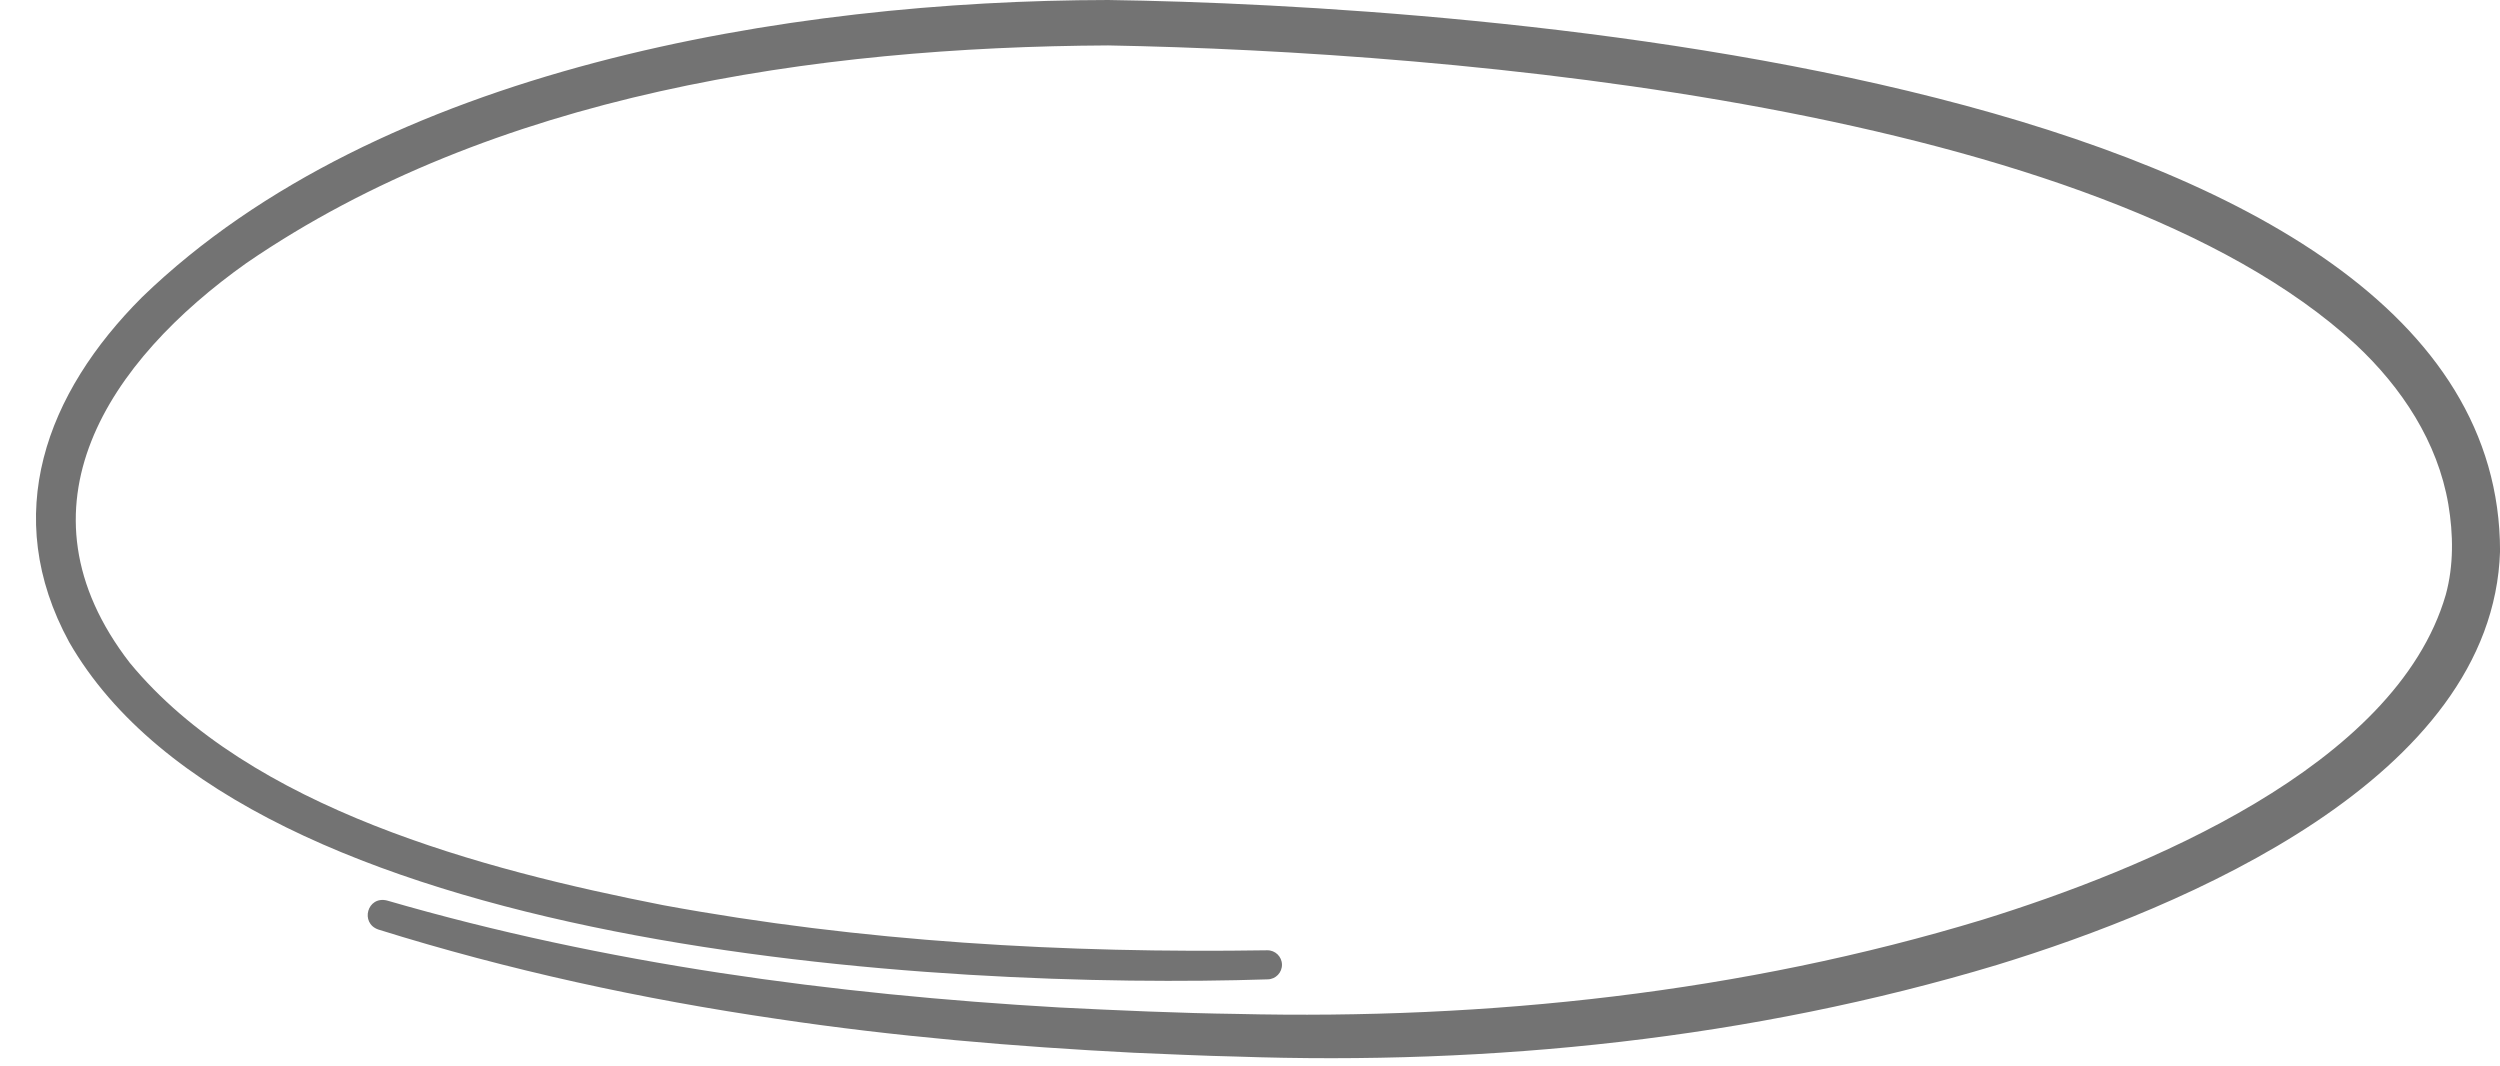 <?xml version="1.0" encoding="UTF-8" standalone="no"?><svg xmlns="http://www.w3.org/2000/svg" xmlns:xlink="http://www.w3.org/1999/xlink" fill="#737373" height="805.5" preserveAspectRatio="xMidYMid meet" version="1" viewBox="-27.2 0.0 1889.9 805.5" width="1889.9" zoomAndPan="magnify"><g id="change1_1"><path d="M 265.363 680.75 C 430.621 728.746 602.297 751.738 773.812 761.617 C 816.109 763.746 865.379 765.953 907.668 766.48 C 1097.539 770.992 1290.027 750.441 1471.863 695.164 C 1591.934 657.887 1783.801 579.922 1821.684 449.684 C 1827.801 427.348 1827.434 403.852 1823.641 381.223 C 1815.641 334.18 1788.453 292.922 1753.633 260.422 C 1558.828 80.699 1072.641 39.16 810.516 34.34 C 588.523 35.48 345.586 71.008 159.156 198.816 C 54.938 272.762 -20.066 383.395 70.938 501.102 C 161.859 611.363 338.004 657.504 473.941 684.242 C 624.359 711.984 777.809 720.758 930.742 718.379 C 936.809 718.27 941.816 723.105 941.922 729.172 C 942.027 735.203 937.25 740.188 931.234 740.352 C 685.414 748.289 159.906 720.109 25.082 485.406 C -27.164 389.422 7.504 297.242 80.301 224.551 C 259.488 51.355 569.543 0.352 810.539 0.004 C 1077.879 3.785 1862.586 54.98 1862.734 416.605 C 1857.453 588.68 1623.039 686.34 1482.355 729.465 C 1296.324 785.422 1100.66 805.461 906.902 798.699 C 884.977 798.281 851.93 796.727 829.738 795.824 C 739.938 791.23 649.441 783.598 560.523 770.285 C 458.469 755.379 357.234 733.473 258.758 702.672 C 244.828 697.832 250.438 677.082 265.363 680.75" fill="inherit"/></g></svg>